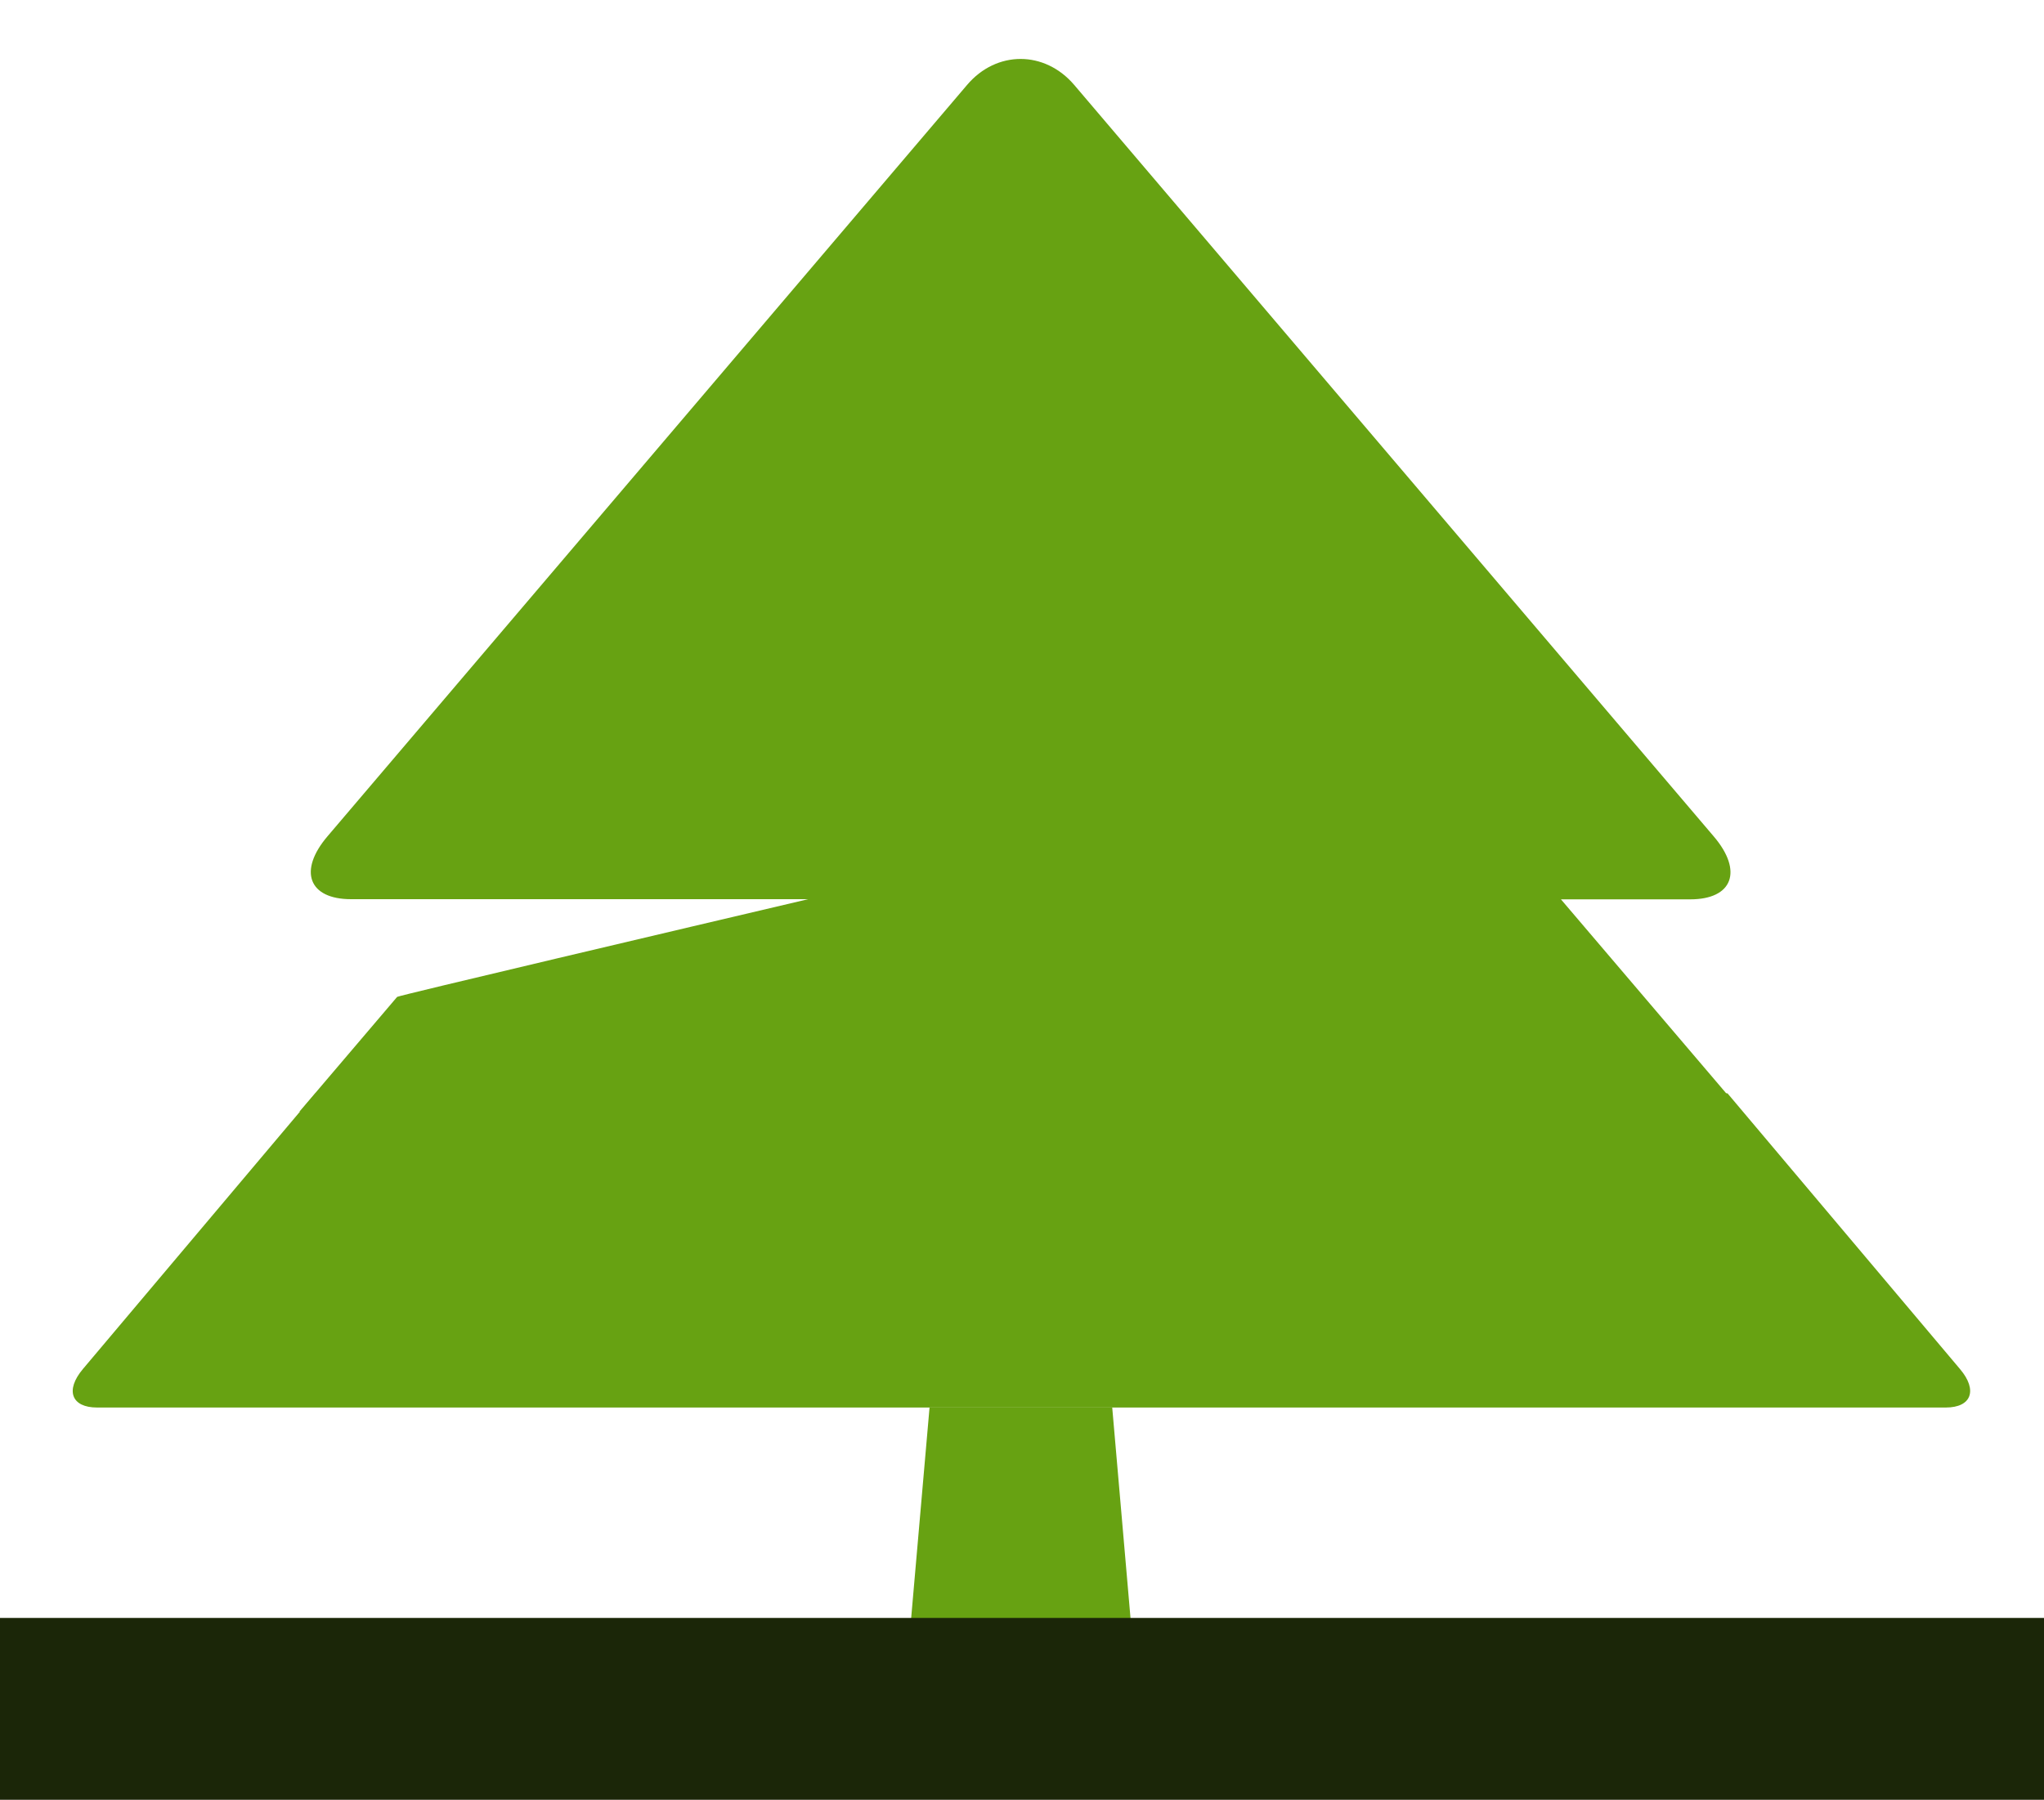 <?xml version="1.0" encoding="utf-8"?>
<!-- Generator: Adobe Illustrator 25.2.1, SVG Export Plug-In . SVG Version: 6.00 Build 0)  -->
<svg version="1.1" id="Layer_1" xmlns="http://www.w3.org/2000/svg" xmlns:xlink="http://www.w3.org/1999/xlink" x="0px" y="0px"
	 viewBox="0 0 128 112.73" style="enable-background:new 0 0 128 112.73;" xml:space="preserve">
<style type="text/css">
	.st0{fill:#67A212;}
	.st1{fill:#1B2608;}
</style>
<path class="st0" d="M5.19,85.75c-1.12,1.33-0.72,2.41,0.89,2.41h115.77c1.61,0,2.01-1.09,0.89-2.41l-14.56-17.27H19.75L5.19,85.75z
	"/>
<path class="st0" d="M97.75,56.33h8.1c2.65,0,3.32-1.77,1.47-3.94L67.27,5.32c-1.85-2.17-4.87-2.17-6.71,0L20.51,52.38
	c-1.85,2.17-1.18,3.94,1.47,3.94h28.63c-7.61,1.79-25.67,6.04-25.74,6.12c-0.03,0.04-2.78,3.27-6.12,7.19h90.33L97.75,56.33z"/>
<polygon class="st0" points="69.65,88.16 58.21,88.16 56.1,112.34 71.75,112.34 "/>
<rect y="101.34" class="st1" width="128" height="11.4"/>
</svg>
